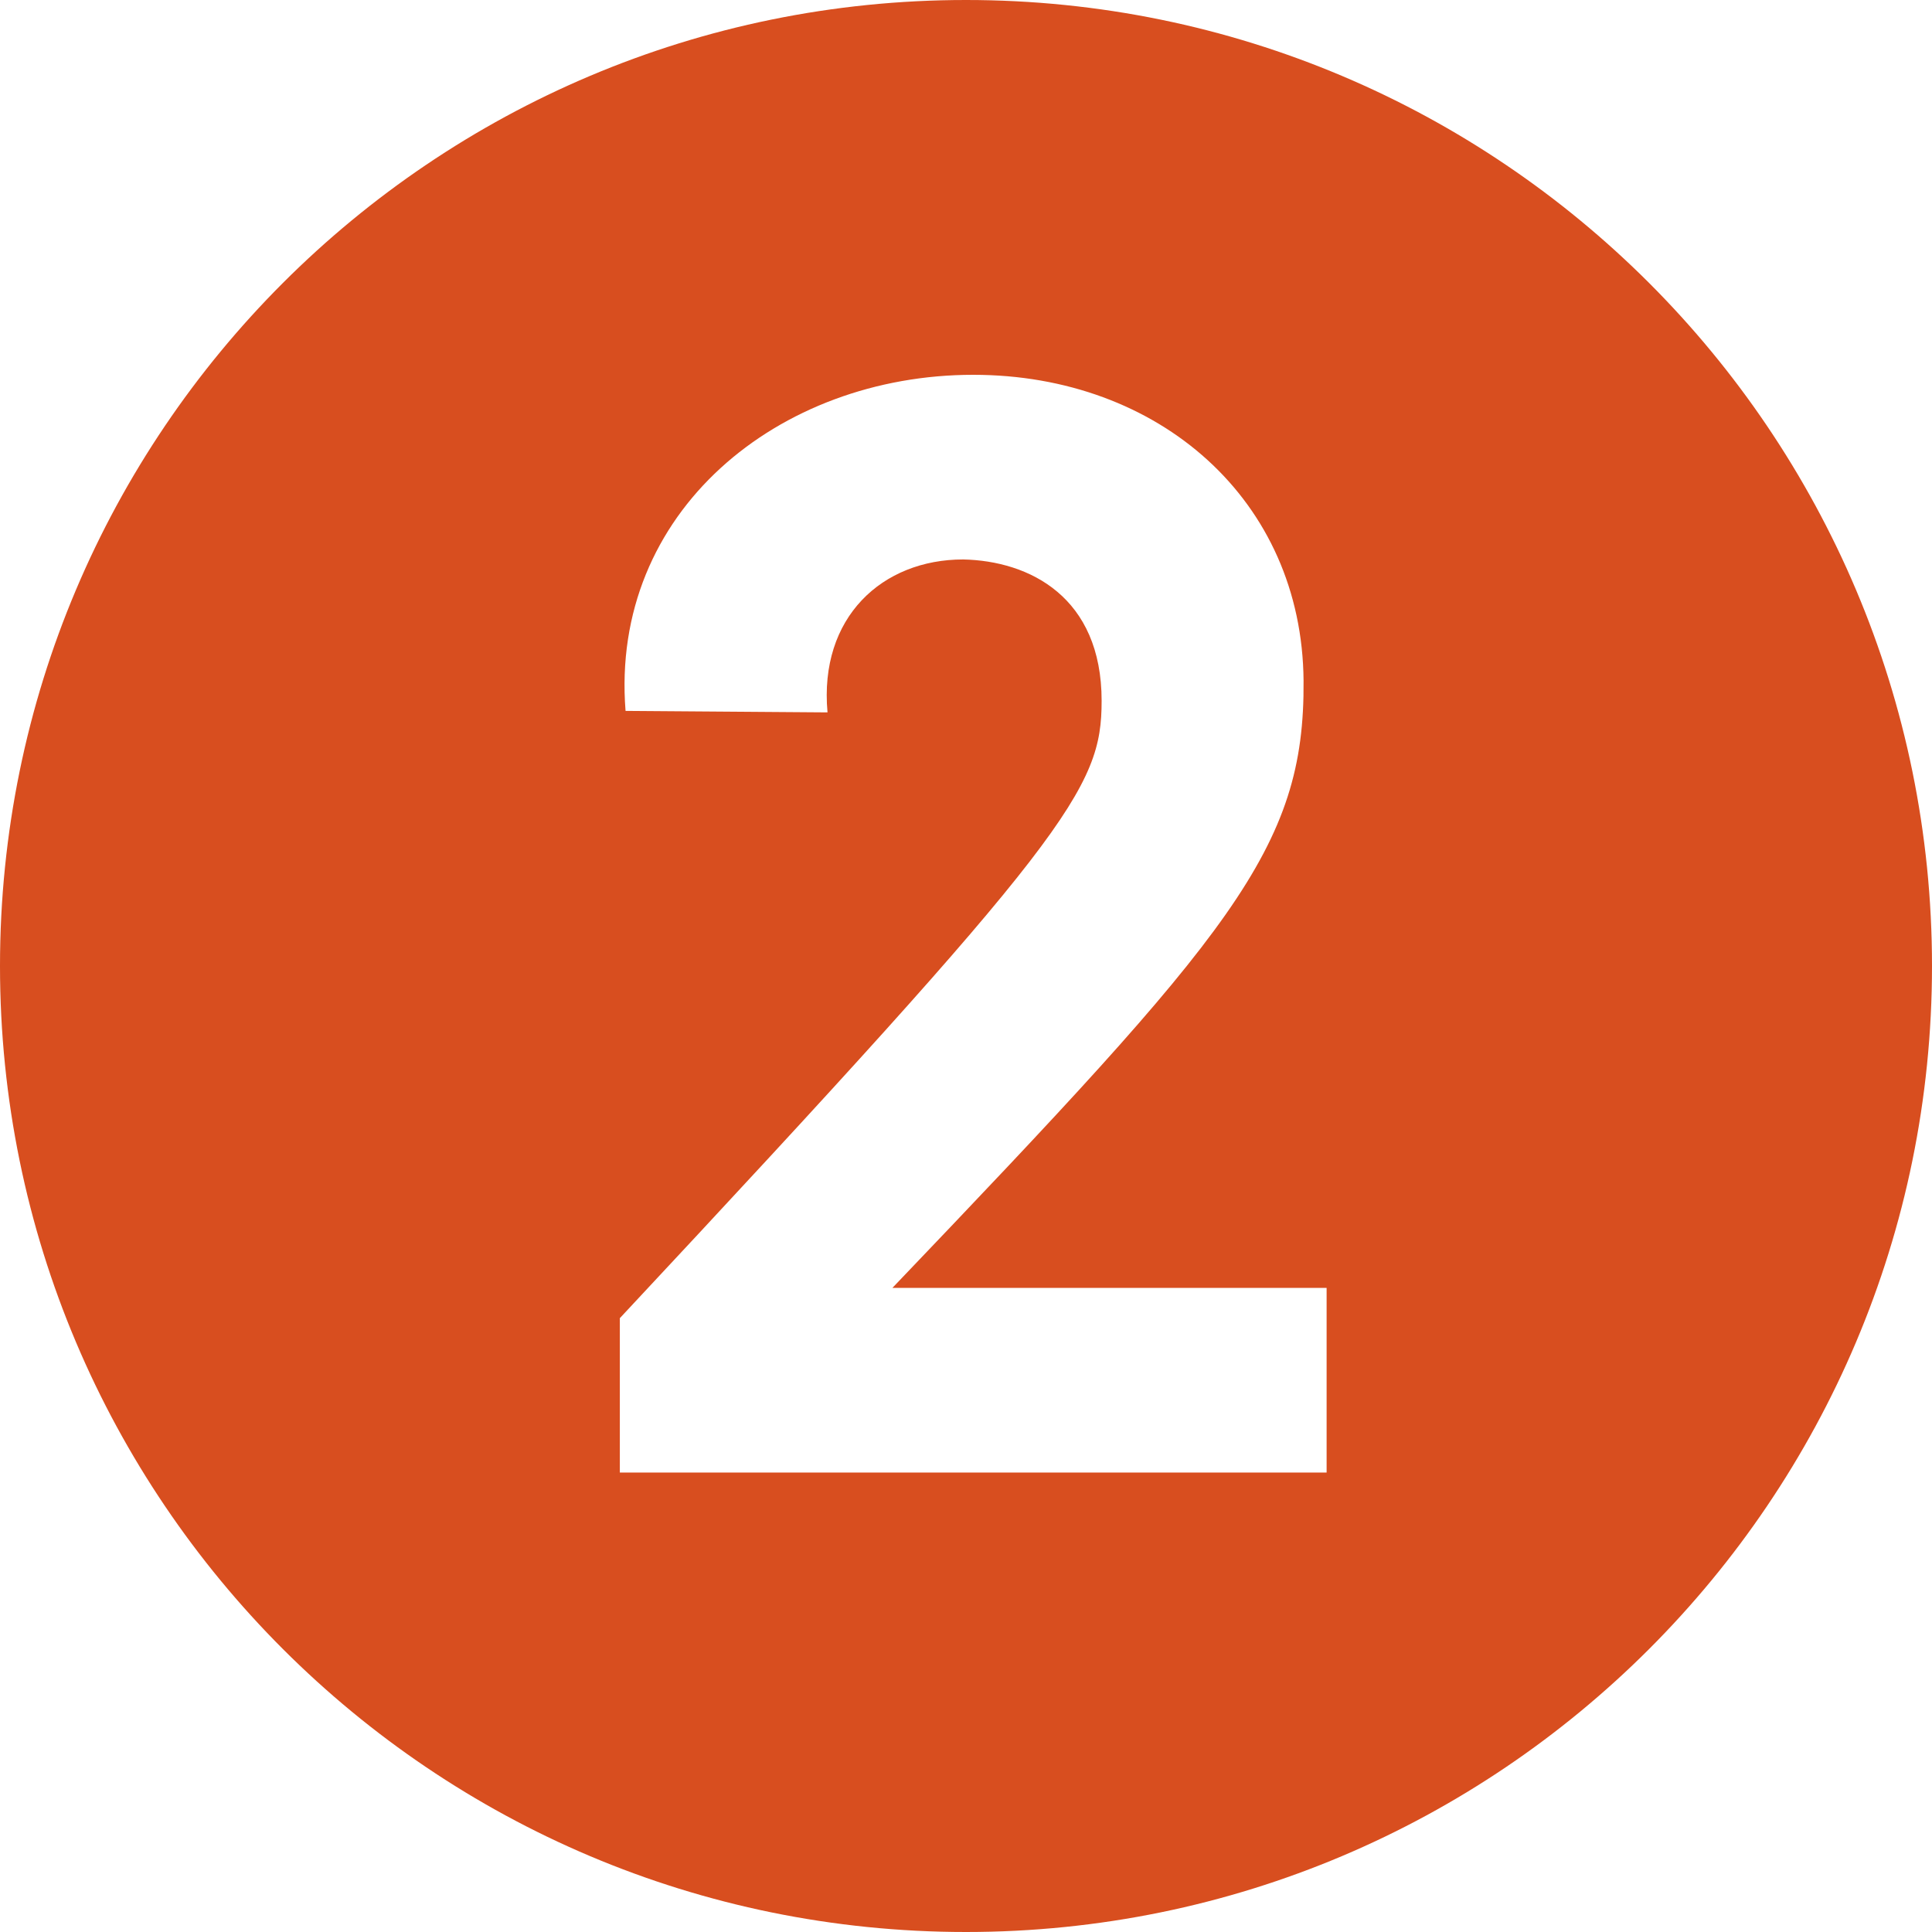 <svg xmlns="http://www.w3.org/2000/svg" xmlns:xlink="http://www.w3.org/1999/xlink" width="100" zoomAndPan="magnify" viewBox="0 0 75 75" height="100" preserveAspectRatio="xMidYMid meet" version="1.0"><defs><g/></defs><rect x="-7.5" width="90" fill="#ffffff" y="-7.5" height="90" fill-opacity="1"/><rect x="-7.5" width="90" fill="#ffffff" y="-7.5" height="90" fill-opacity="1"/><path fill="#d84e1f" d="M 37.5 0 C 16.789 0 0 16.789 0 37.5 C 0 58.211 16.789 75 37.5 75 C 58.211 75 75 58.211 75 37.5 C 75 16.789 58.211 0 37.5 0 " fill-opacity="1" fill-rule="nonzero"/><g fill="#ffffff" fill-opacity="1"><g transform="translate(21.542, 57.163)"><g><path d="M 2.52 -5.992 L 2.52 0 L 29.957 0 L 29.957 -7.168 L 13.102 -7.168 C 26.262 -20.941 29.117 -24.191 29.062 -30.742 C 29.004 -37.742 23.461 -42.613 16.238 -42.613 C 8.68 -42.613 2.129 -37.293 2.742 -29.566 L 10.582 -29.508 C 10.246 -33.203 12.711 -35.445 15.848 -35.445 C 18.422 -35.391 21.223 -33.988 21.223 -29.957 C 21.223 -26.543 19.988 -24.695 2.52 -5.992 Z M 2.52 -5.992 "/></g></g></g></svg>
